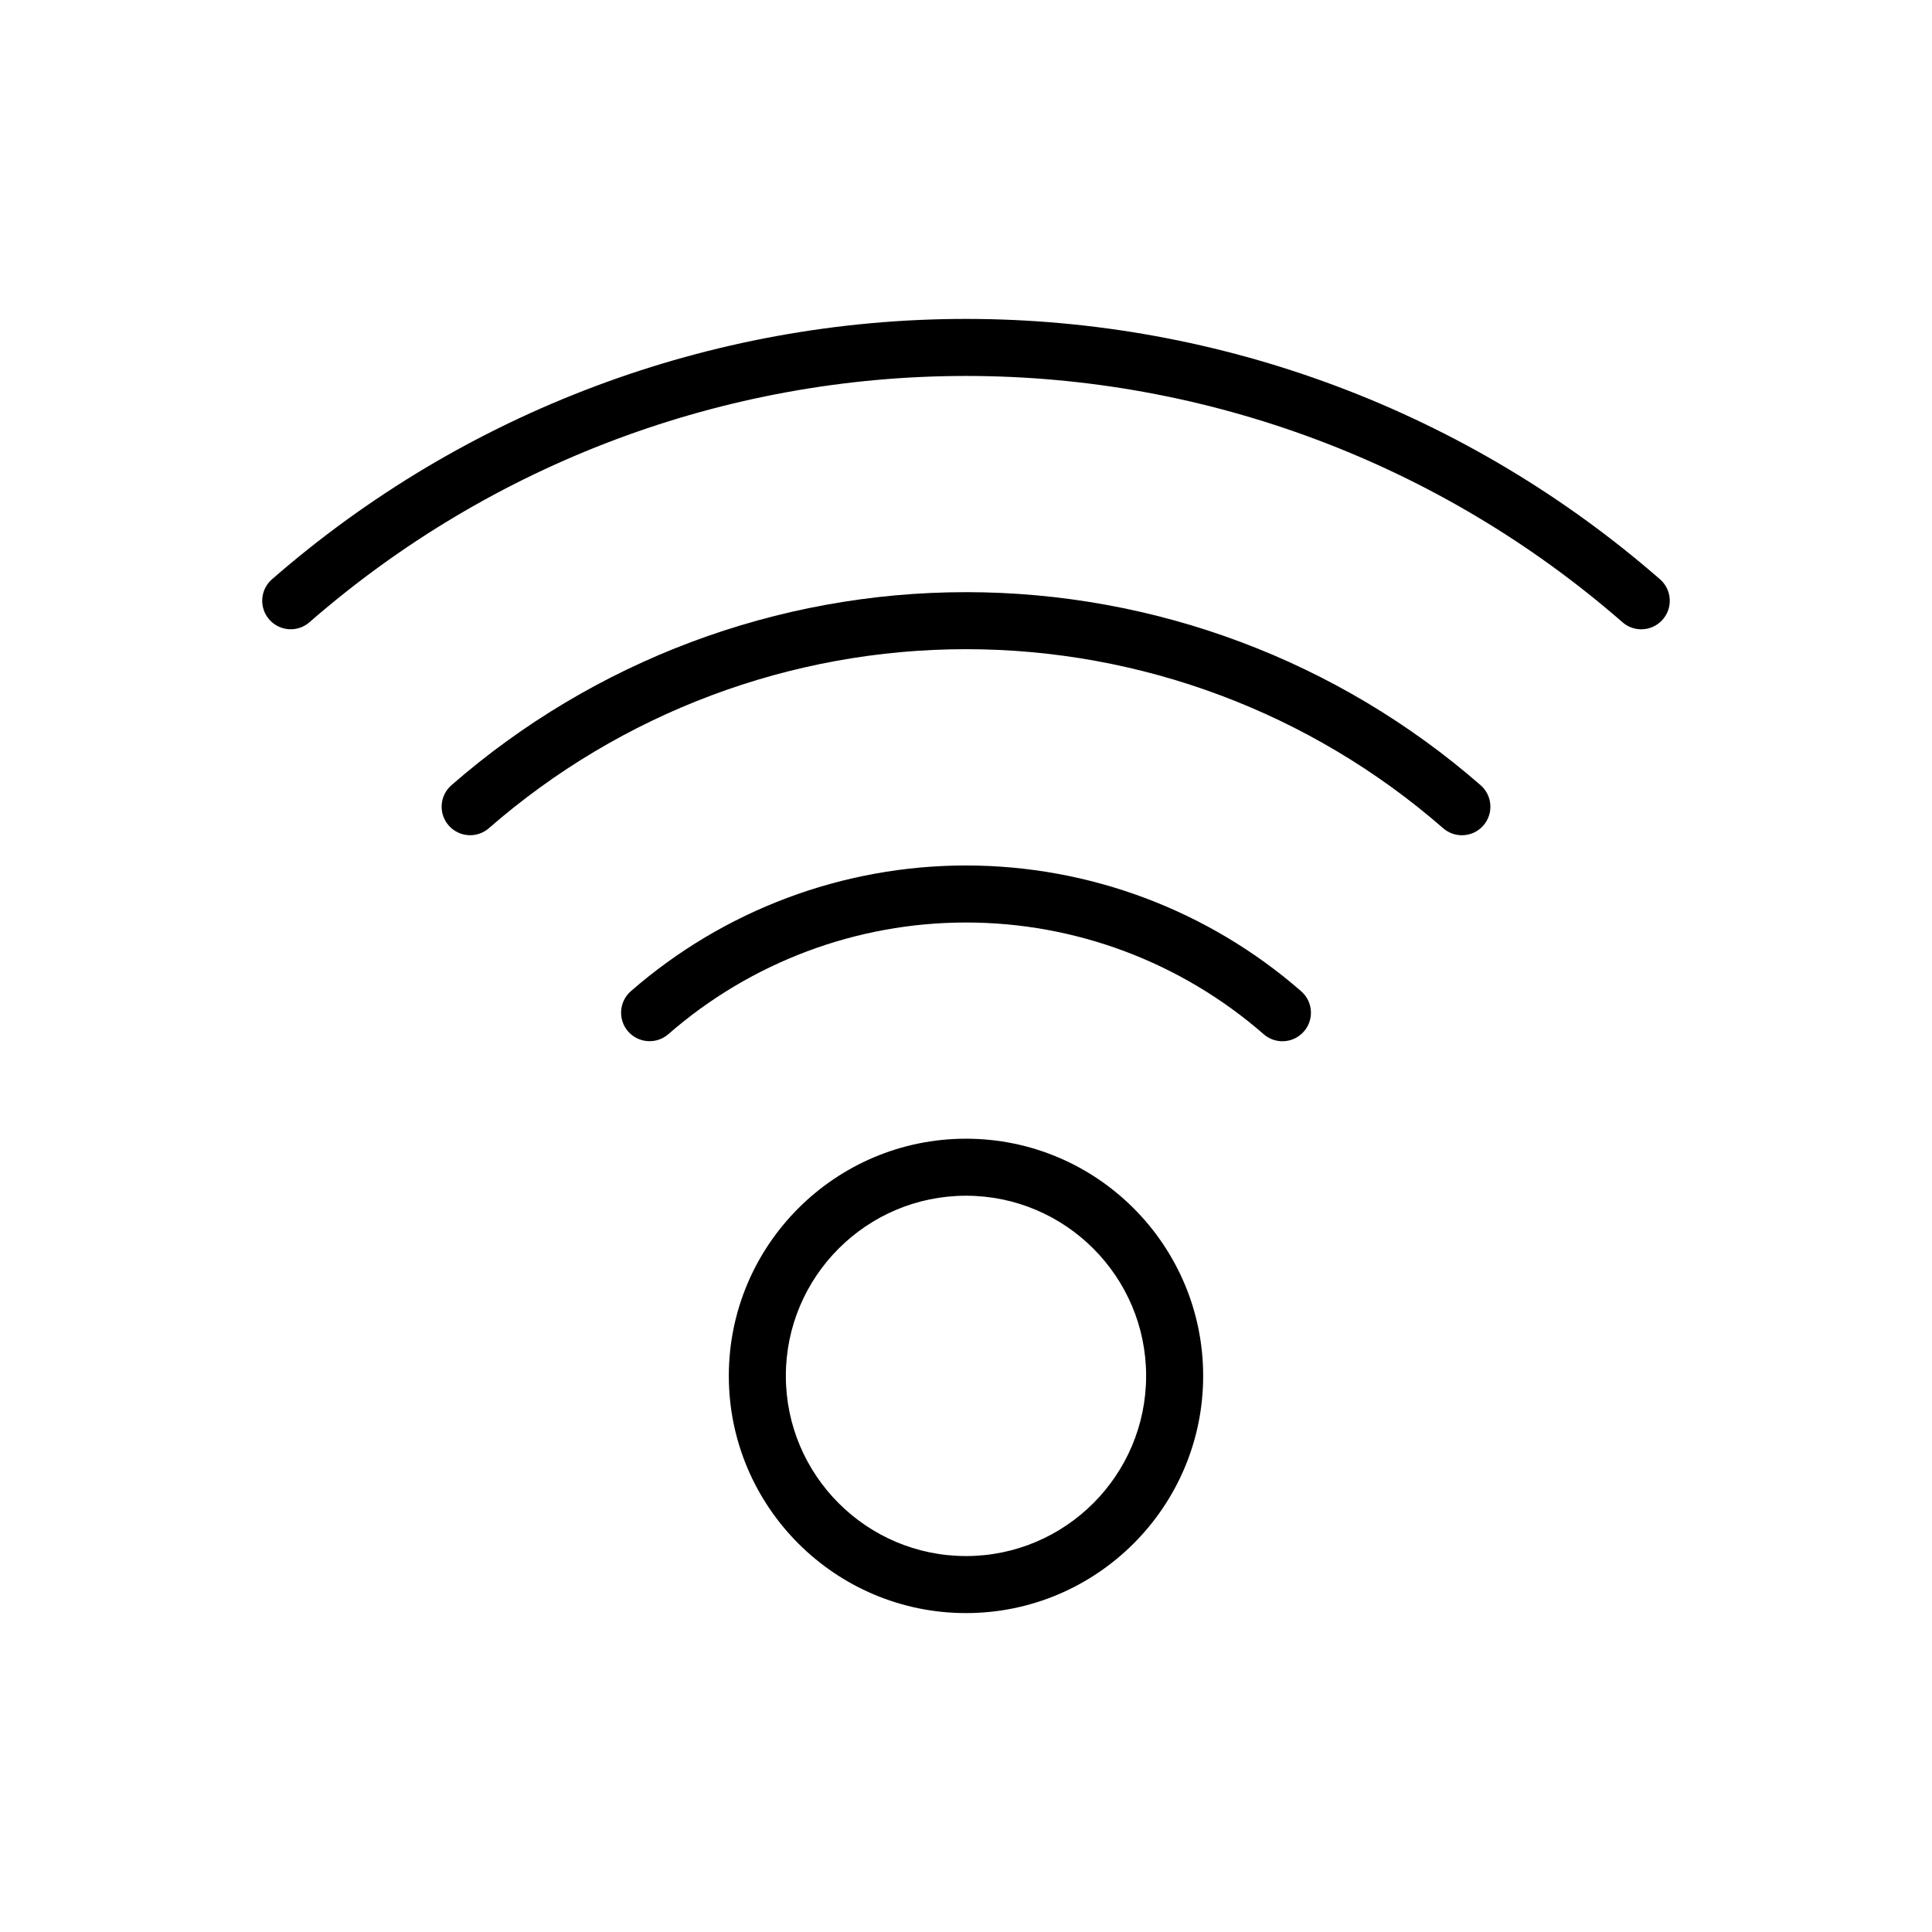 <?xml version="1.0" encoding="UTF-8"?>
<!-- Uploaded to: SVG Repo, www.svgrepo.com, Generator: SVG Repo Mixer Tools -->
<svg fill="#000000" width="800px" height="800px" version="1.1" viewBox="144 144 512 512" xmlns="http://www.w3.org/2000/svg">
 <g>
  <path d="m583.92 297.52c-51.004-44.496-116.32-69.004-183.92-69.004-67.598 0-132.91 24.504-183.92 68.996-3.148 2.742-3.473 7.516-0.73 10.66 2.742 3.148 7.523 3.473 10.66 0.73 48.254-42.09 110.05-65.27 173.99-65.27 63.938 0 125.73 23.184 173.98 65.277 1.43 1.25 3.203 1.863 4.961 1.863 2.109 0 4.207-0.875 5.699-2.59 2.746-3.148 2.422-7.926-0.723-10.664z"/>
  <path d="m400 300.93c-50.117 0-98.551 18.168-136.37 51.16-3.148 2.742-3.473 7.516-0.73 10.66 2.746 3.148 7.523 3.473 10.66 0.73 35.07-30.59 79.977-47.438 126.44-47.438 46.473 0 91.375 16.852 126.45 47.445 1.43 1.25 3.203 1.863 4.961 1.863 2.109 0 4.207-0.875 5.699-2.59 2.746-3.148 2.418-7.918-0.727-10.664-37.816-32.996-86.254-51.168-136.38-51.168z"/>
  <path d="m400 373.36c-32.652 0-64.195 11.836-88.82 33.32-3.144 2.742-3.465 7.516-0.727 10.66 2.746 3.144 7.523 3.465 10.664 0.727 21.871-19.086 49.887-29.594 78.887-29.594 28.988 0 57 10.516 78.887 29.605 1.43 1.25 3.203 1.863 4.961 1.863 2.109 0 4.207-0.875 5.699-2.59 2.746-3.148 2.418-7.918-0.727-10.66-24.641-21.492-56.184-33.332-88.824-33.332z"/>
  <path d="m400 445.77c-34.656 0-62.855 28.199-62.855 62.855 0 34.66 28.199 62.859 62.855 62.859s62.852-28.199 62.852-62.859c-0.004-34.656-28.195-62.855-62.852-62.855zm0 110.6c-26.324 0-47.742-21.418-47.742-47.746 0-26.324 21.418-47.742 47.742-47.742s47.734 21.418 47.734 47.742c0 26.328-21.41 47.746-47.734 47.746z"/>
 </g>
</svg>